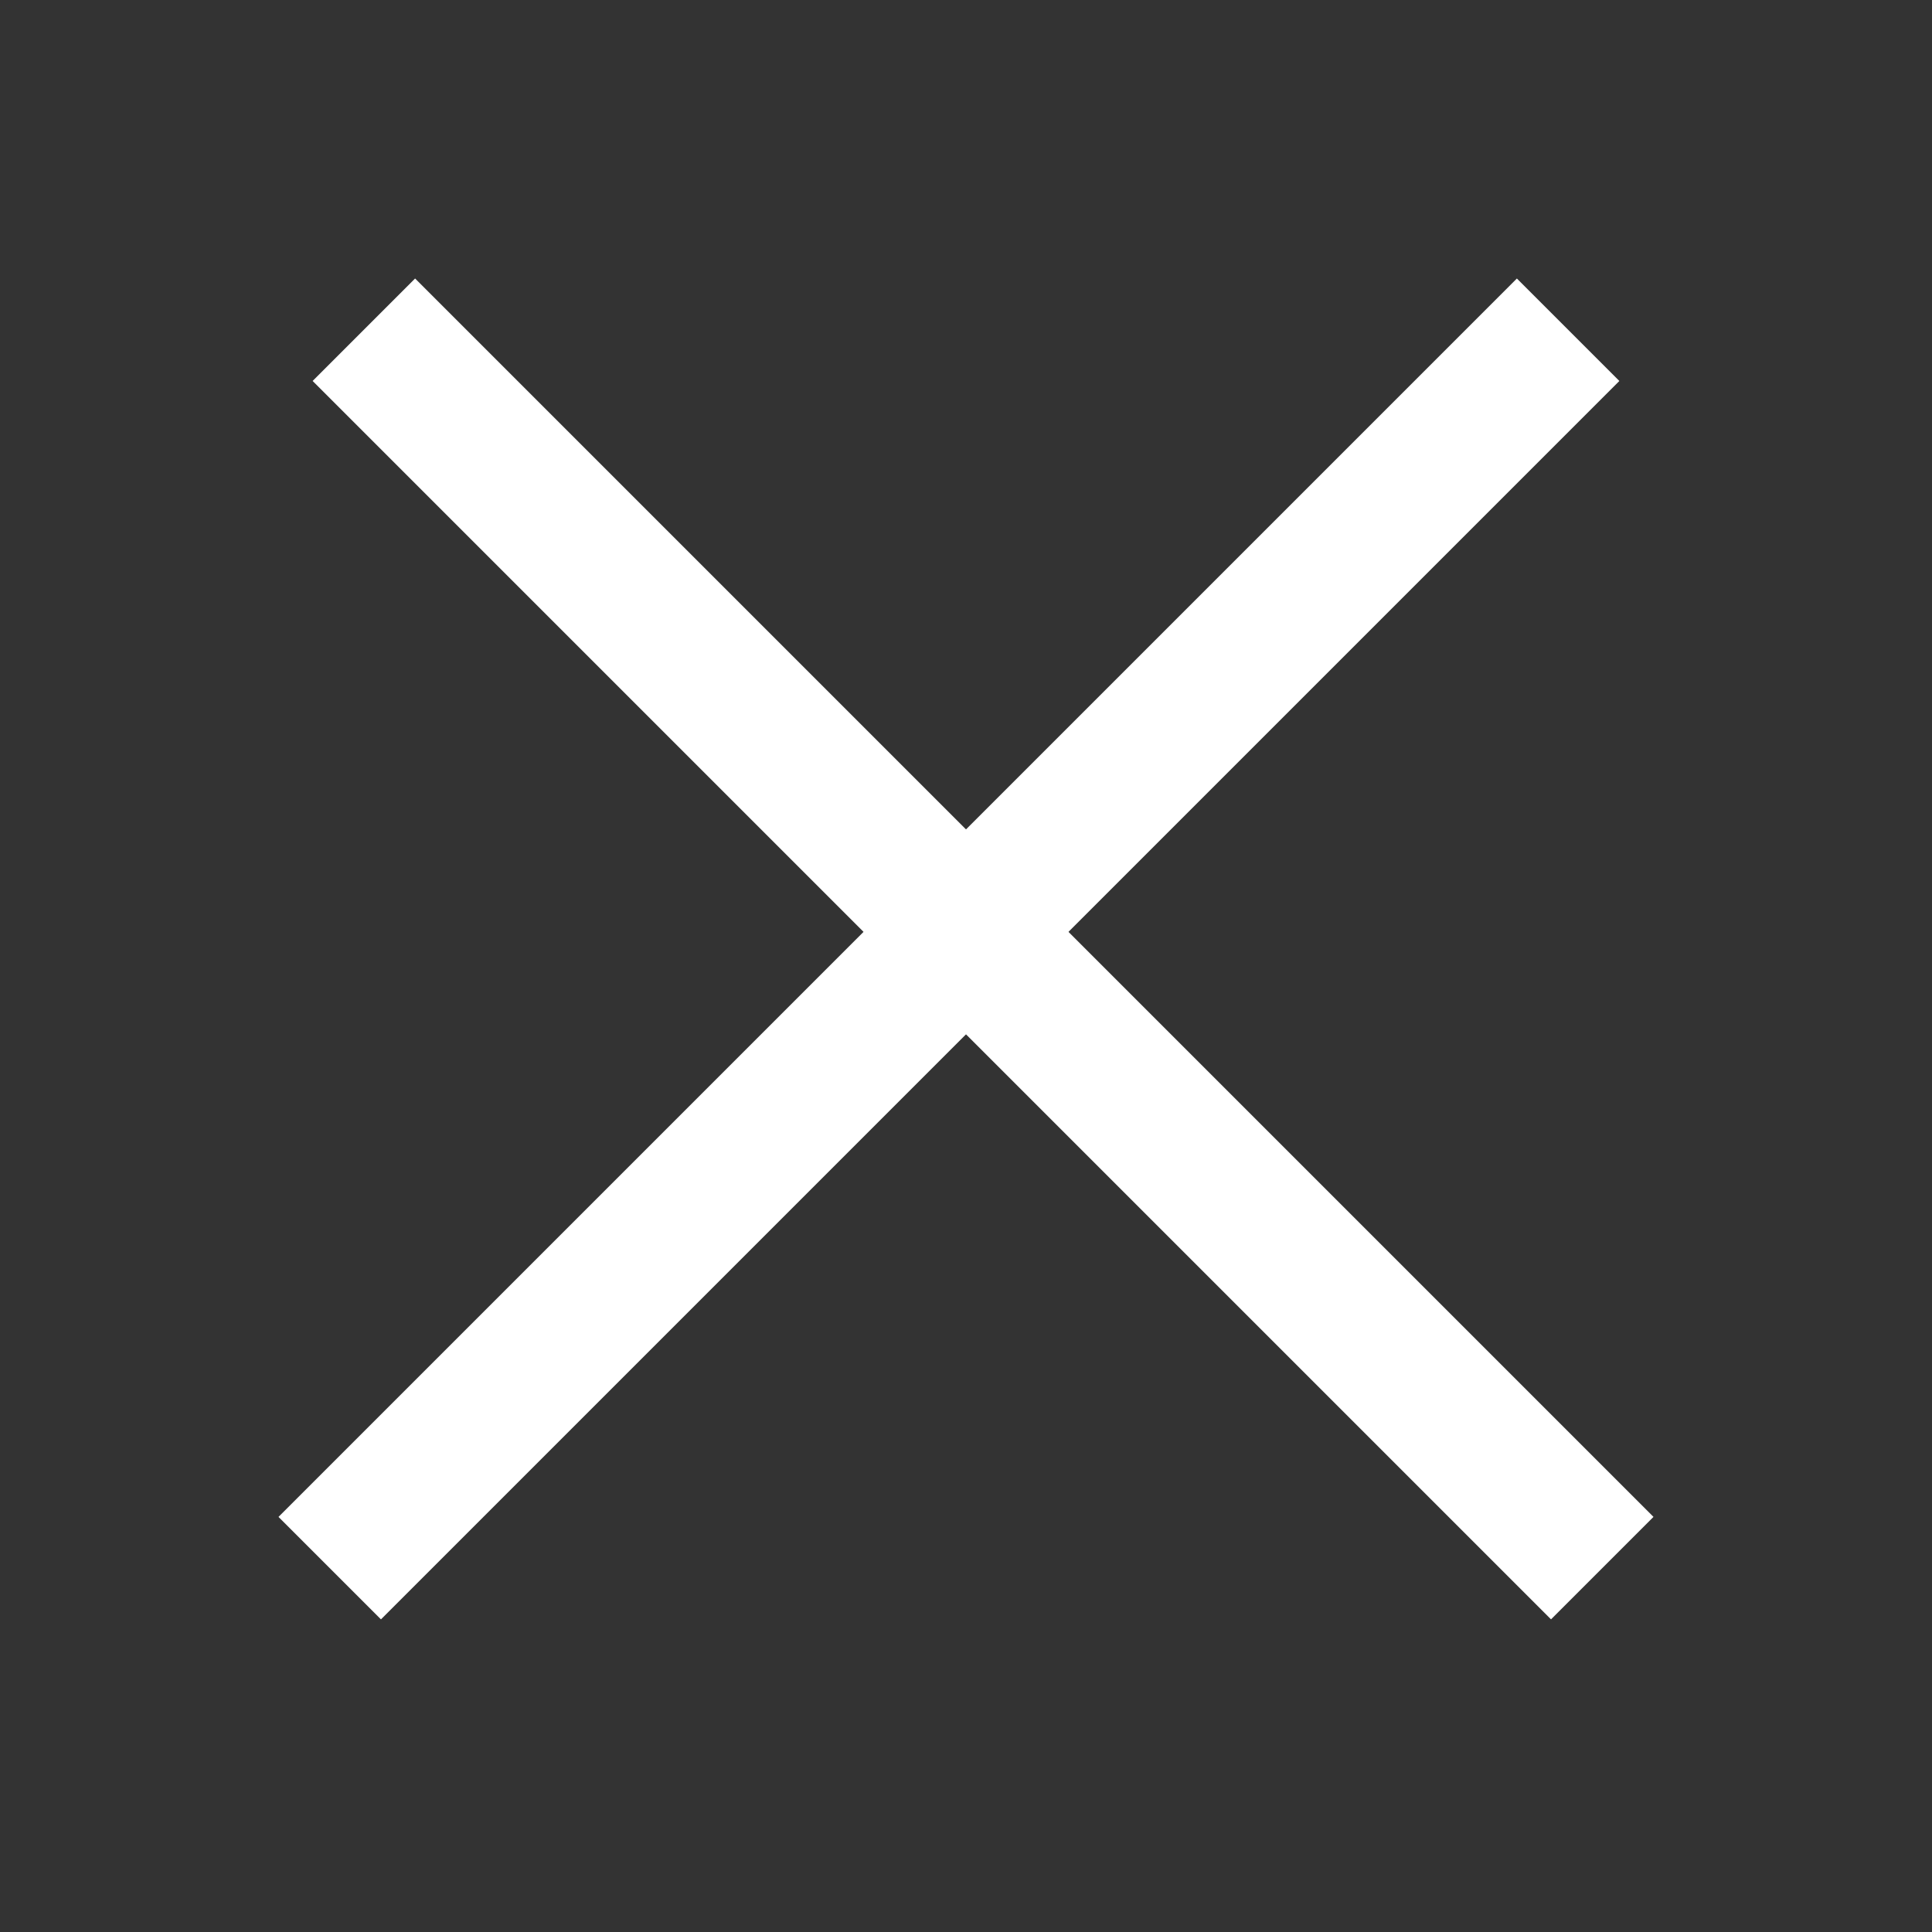 <svg width="40" height="40" viewBox="0 0 40 40" fill="none" xmlns="http://www.w3.org/2000/svg">
<rect x="0" y="0" width="40" height="40" fill="#333333" stroke="none"/>
<rect x="8.594" y="5.766" width="36.26" height="3" transform="rotate(45 8.594 5.766)" fill="white"/>
<rect x="5.766" y="31.406" width="36.26" height="3" transform="rotate(-45 5.766 31.406)" fill="white"/>
</svg>
